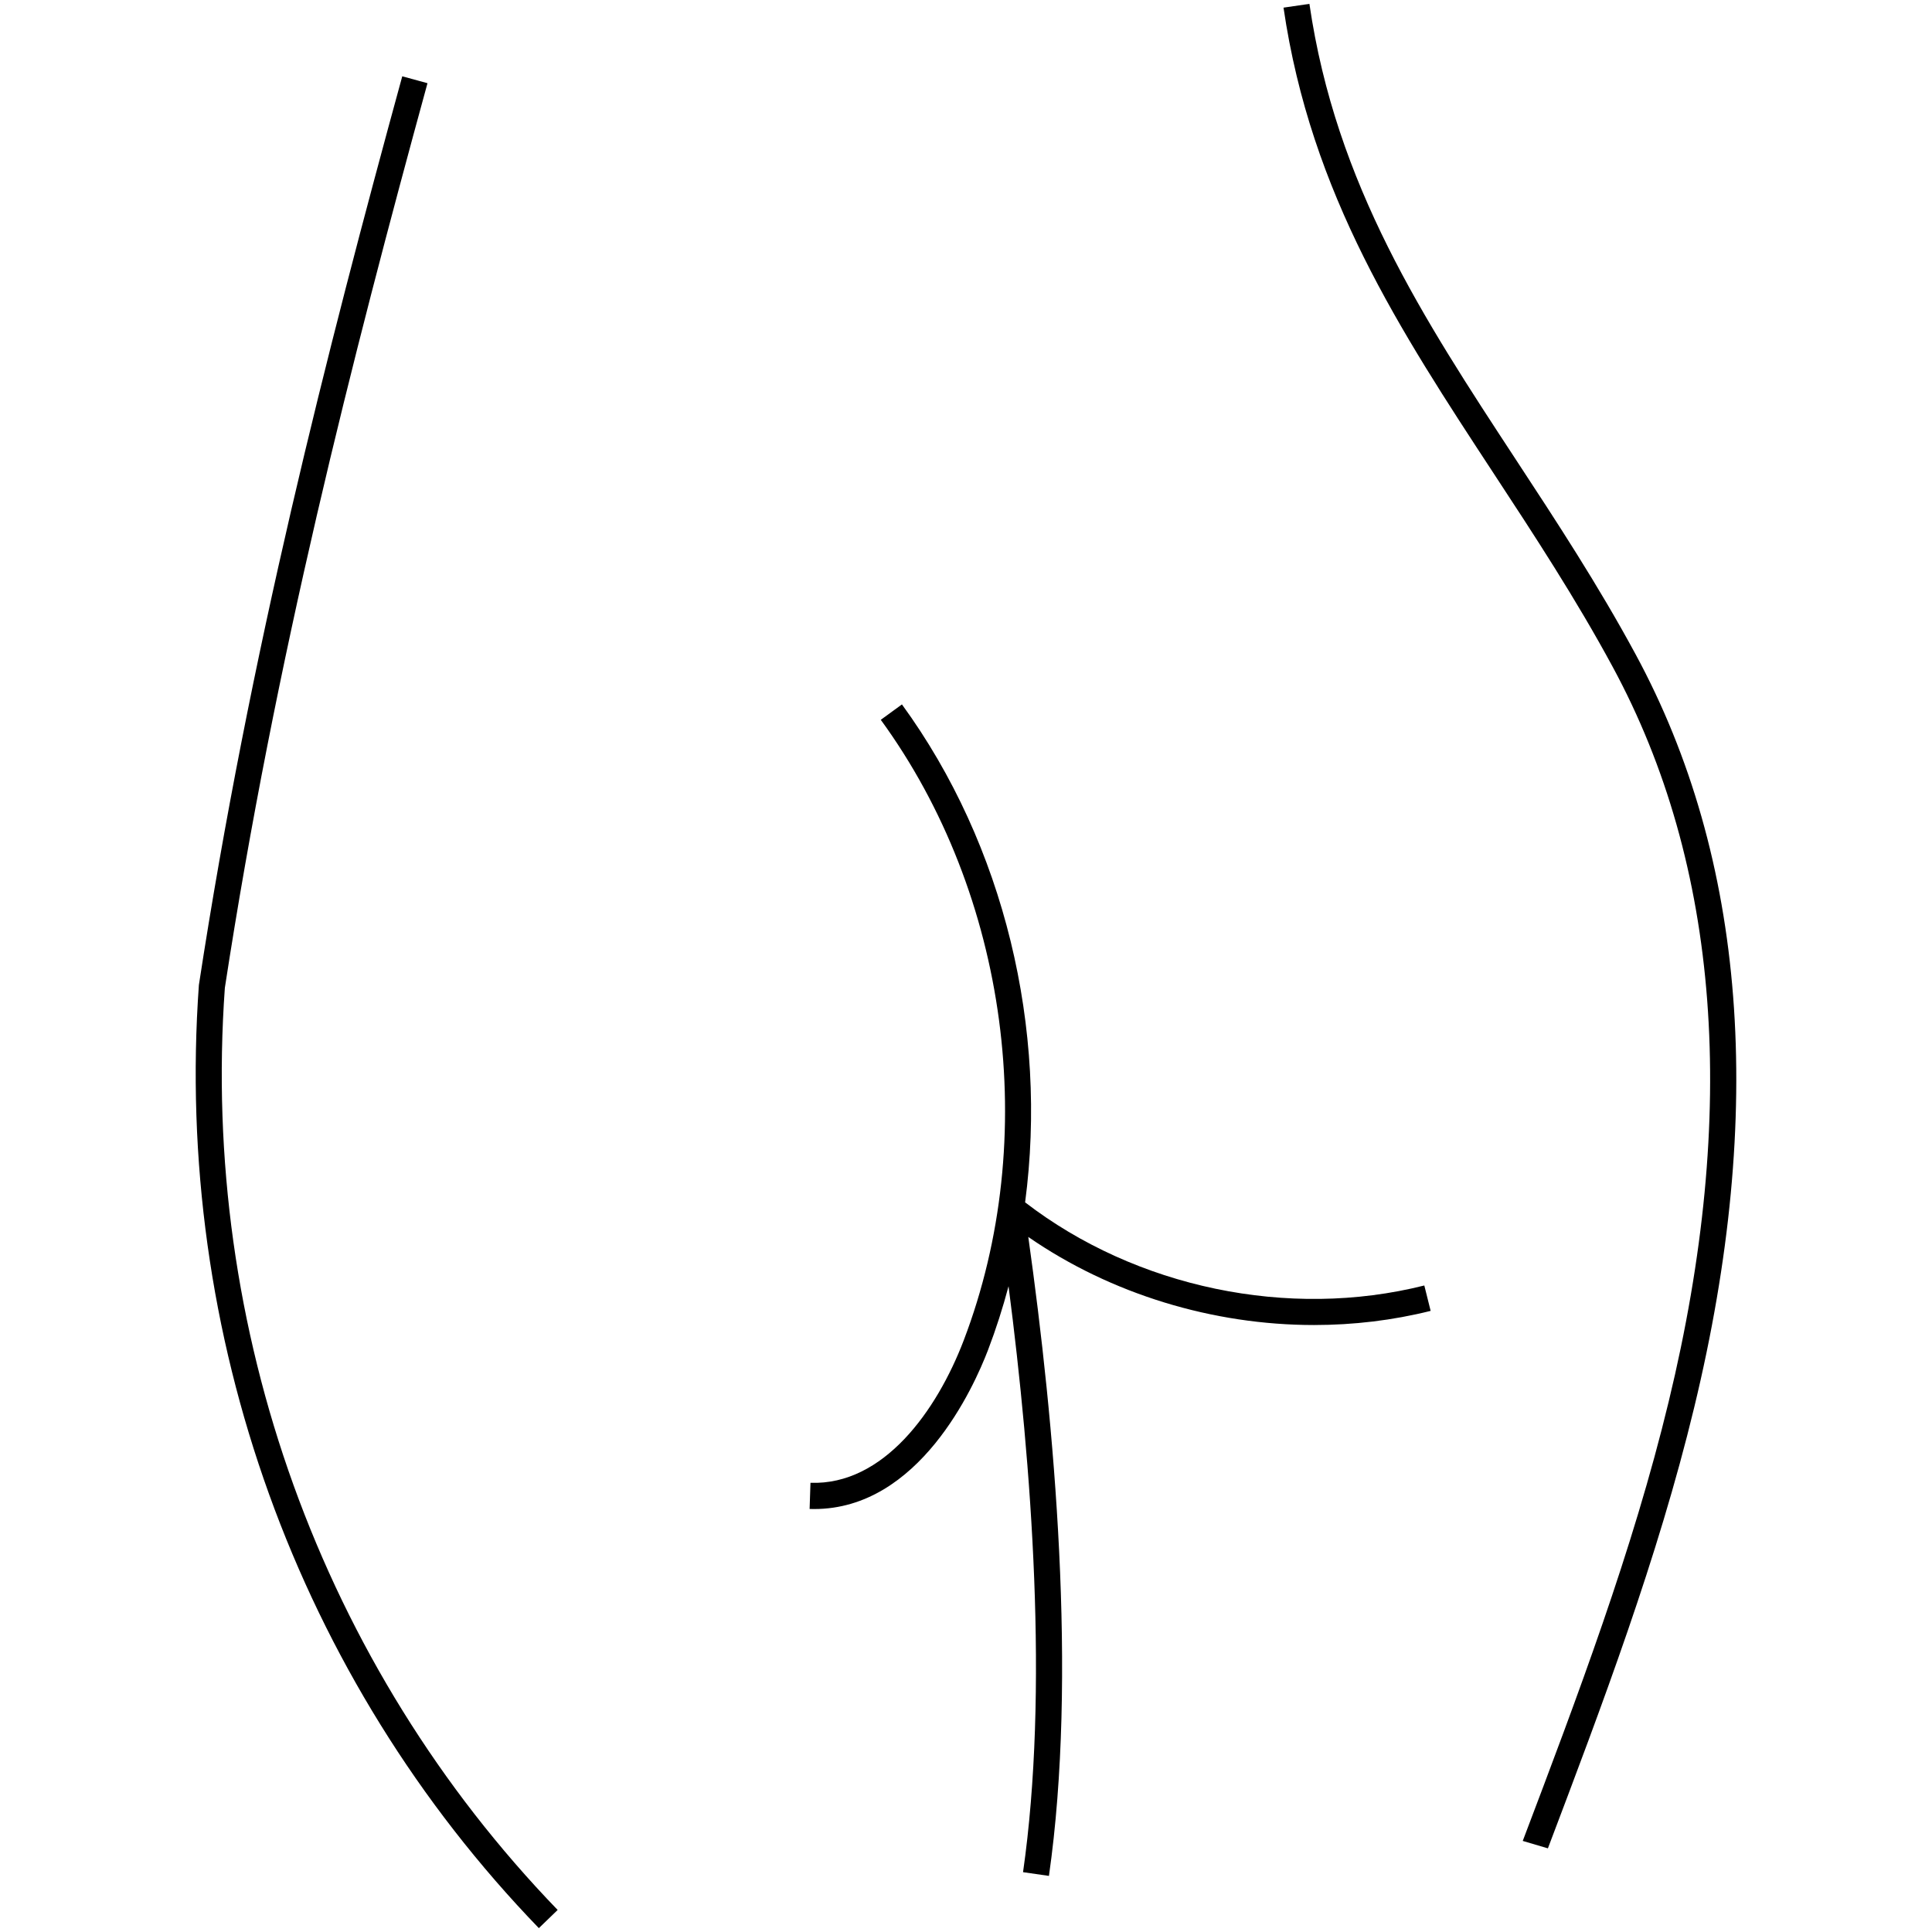 <svg viewBox="0 0 500 500" version="1.1" xmlns="http://www.w3.org/2000/svg">
  <g>
    <g id="naked">
      <g>
        <path d="M423.304,169.354c-9.683-17.915-20.509-34.426-30.985-50.394-23.959-36.534-46.59-71.042-53.444-117.96l-6.702.978c7.079,48.398,30.106,83.514,54.489,120.693,10.397,15.85,21.144,32.241,30.695,49.902,27.753,51.286,32.631,115.26,14.501,190.152-9.313,38.613-23.688,76.545-37.773,113.703l6.51,1.923c13.972-36.874,28.427-75.011,37.846-114.04,18.533-76.558,13.437-142.154-15.136-194.957Z"></path>
        <path d="M58.191,255.671c13.07-85.197,32.929-162.881,52.443-234.139l-6.53-1.785c-19.564,71.449-39.479,149.362-52.632,235.17-6.487,90.524,25.582,179.488,87.982,244.083l4.865-4.706c-61.065-63.213-92.447-150.287-86.128-238.623Z"></path>
        <path d="M265.298,311.169c5.93-44.855-5.301-92.401-31.878-128.867l-5.473,3.986c33.014,45.292,41.428,108.353,21.441,160.654-6.96,18.189-20.721,37.476-39.637,36.808l-.225,6.768c.397.013.78.02,1.17.02,27.132,0,41.283-31.428,45.011-41.177,2.061-5.394,3.82-10.901,5.304-16.486,5.996,46.32,10.449,104.924,3.751,151.643l6.702.965c7.39-51.567,1.446-117.084-5.343-165.361,21.452,14.821,47.773,22.794,73.963,22.794,10.172,0,20.331-1.203,30.166-3.662l-1.639-6.57c-35.154,8.836-74.61.563-103.312-21.516Z"></path>
      </g>
    </g>
  </g>
</svg>